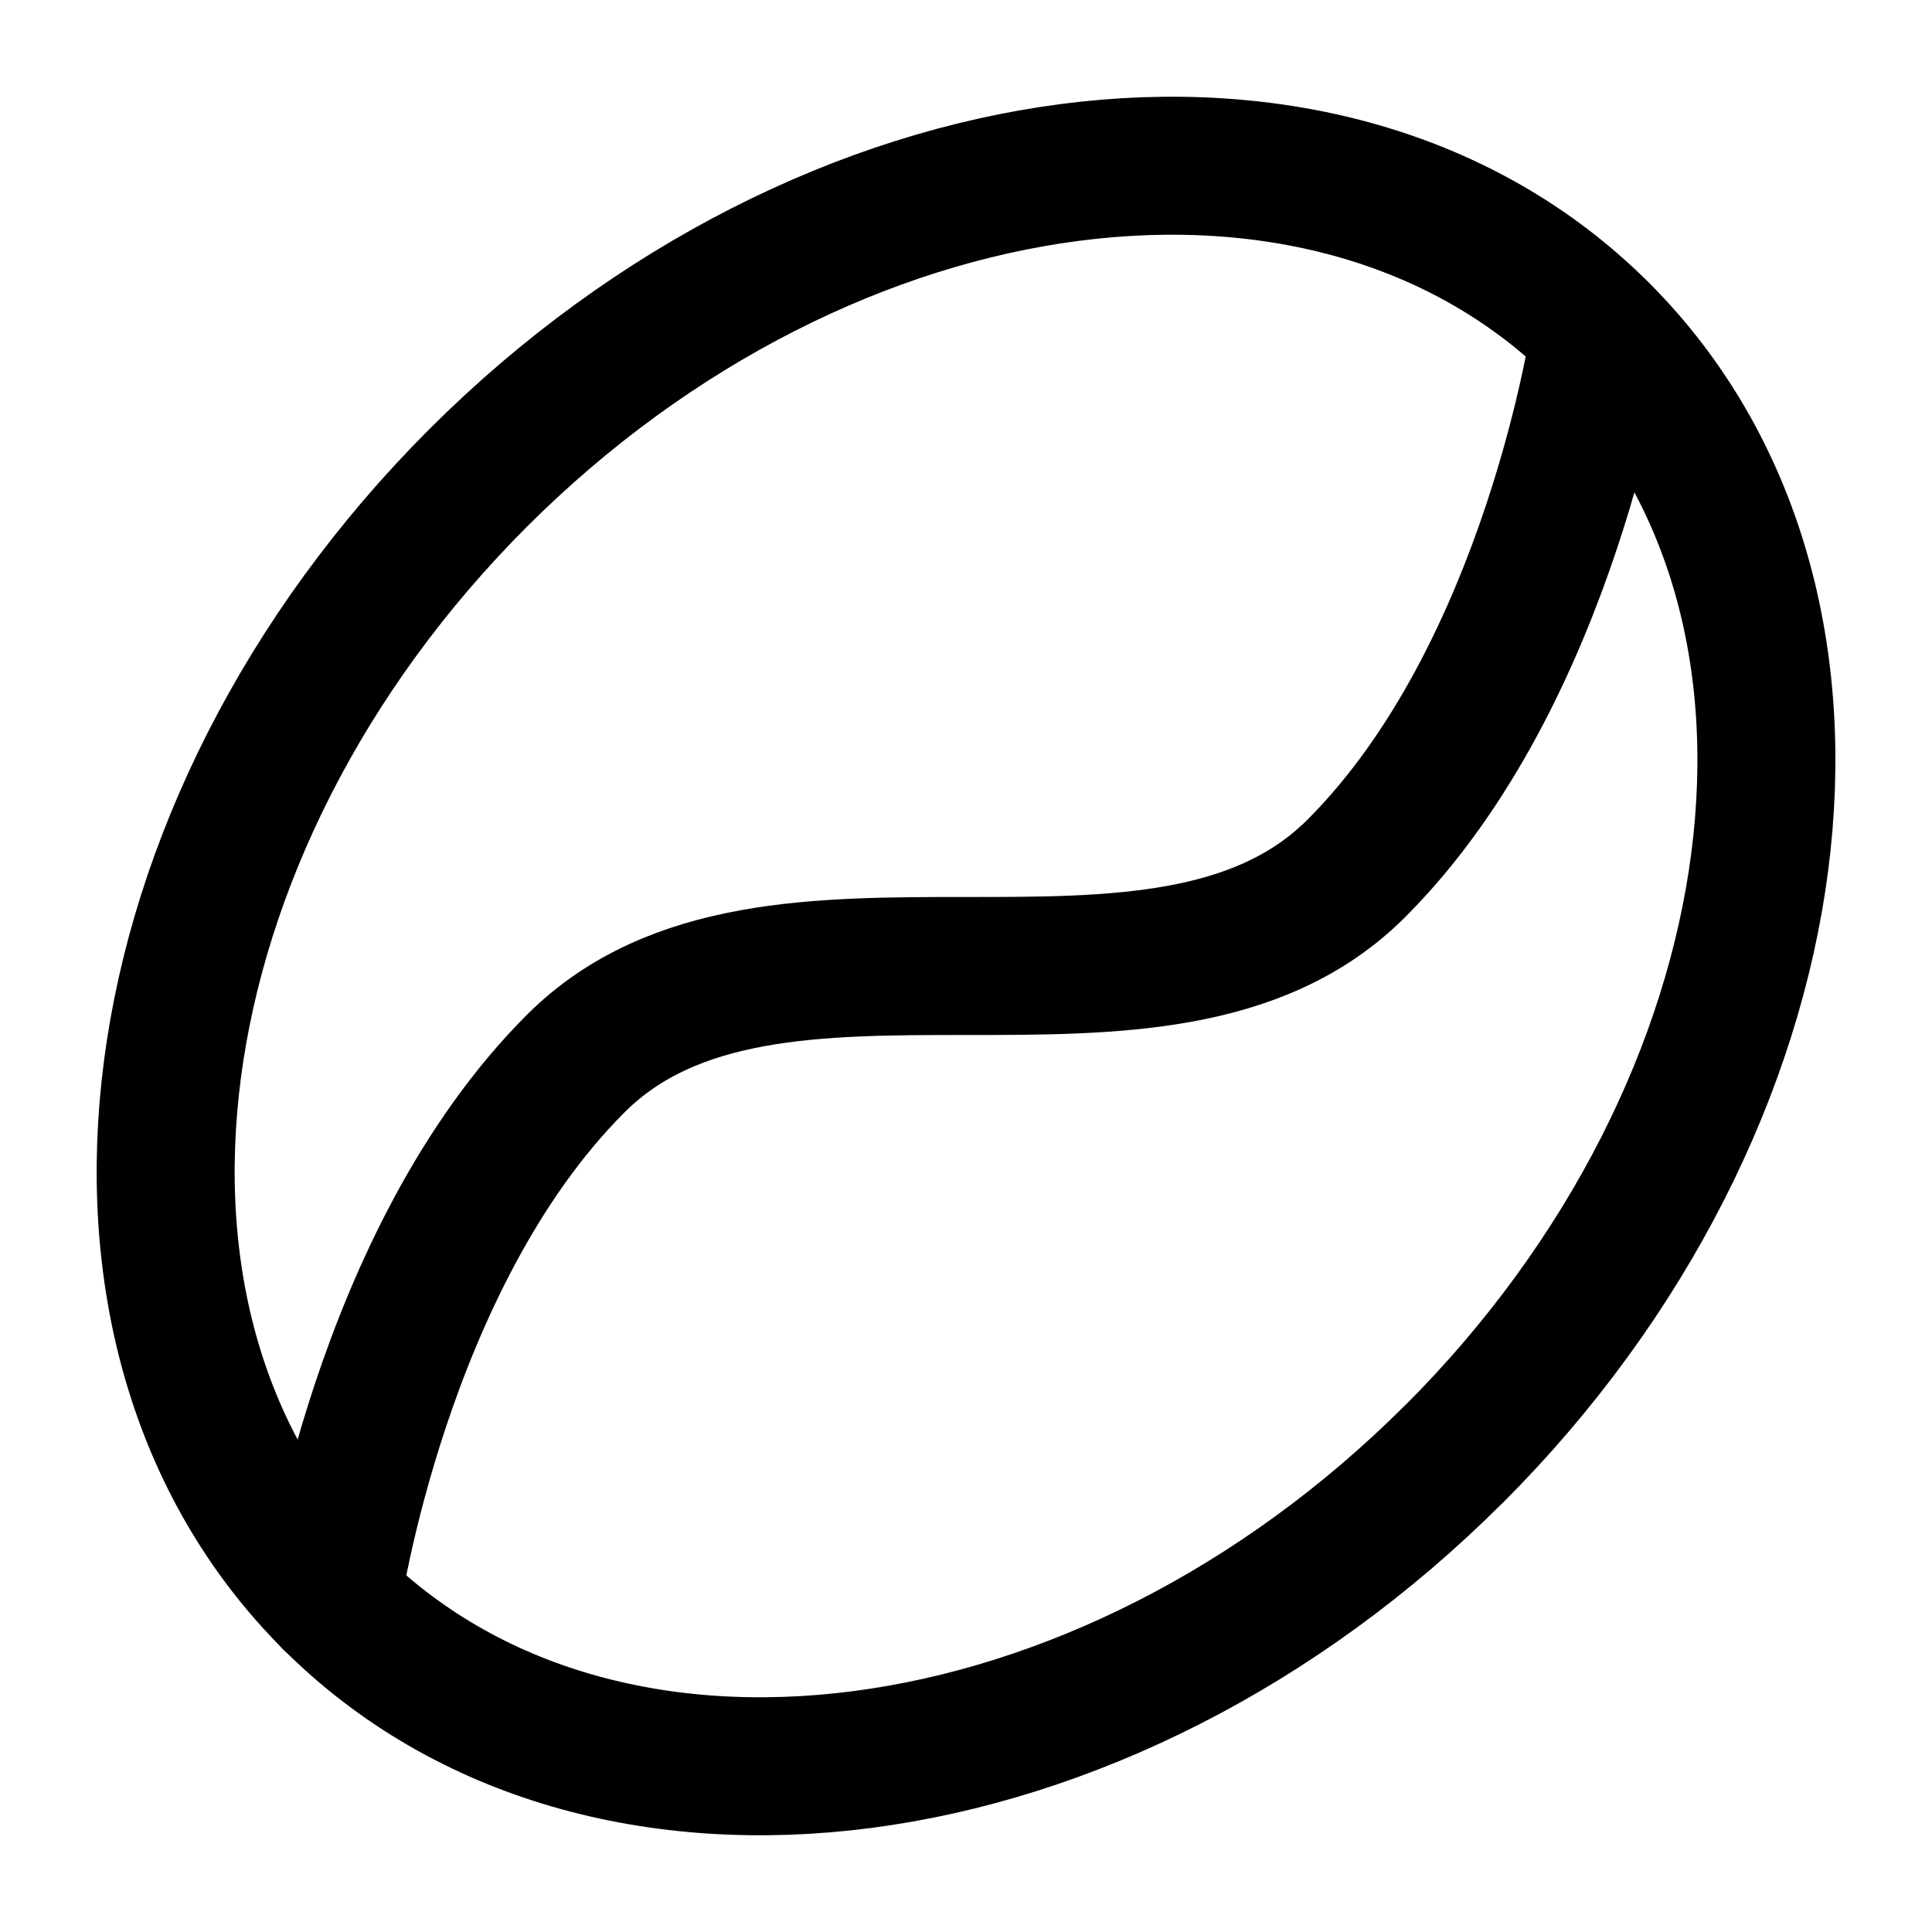 <svg xmlns="http://www.w3.org/2000/svg" width="32" height="32" viewBox="0 0 14 14"><g fill="none" stroke="currentColor" stroke-linecap="round" stroke-linejoin="round"><path d="M10.536 10.536c-2.539 2.538-6.18 3.013-8.132 1.06C.45 9.643.926 6.003 3.464 3.464C6.004.926 9.645.451 11.597 2.404c1.953 1.952 1.478 5.593-1.06 8.132Z"/><path d="M11.596 2.404s-.353 2.475-1.768 3.889c-1.414 1.414-4.242 0-5.656 1.414c-1.415 1.414-1.768 3.89-1.768 3.89"/></g></svg>